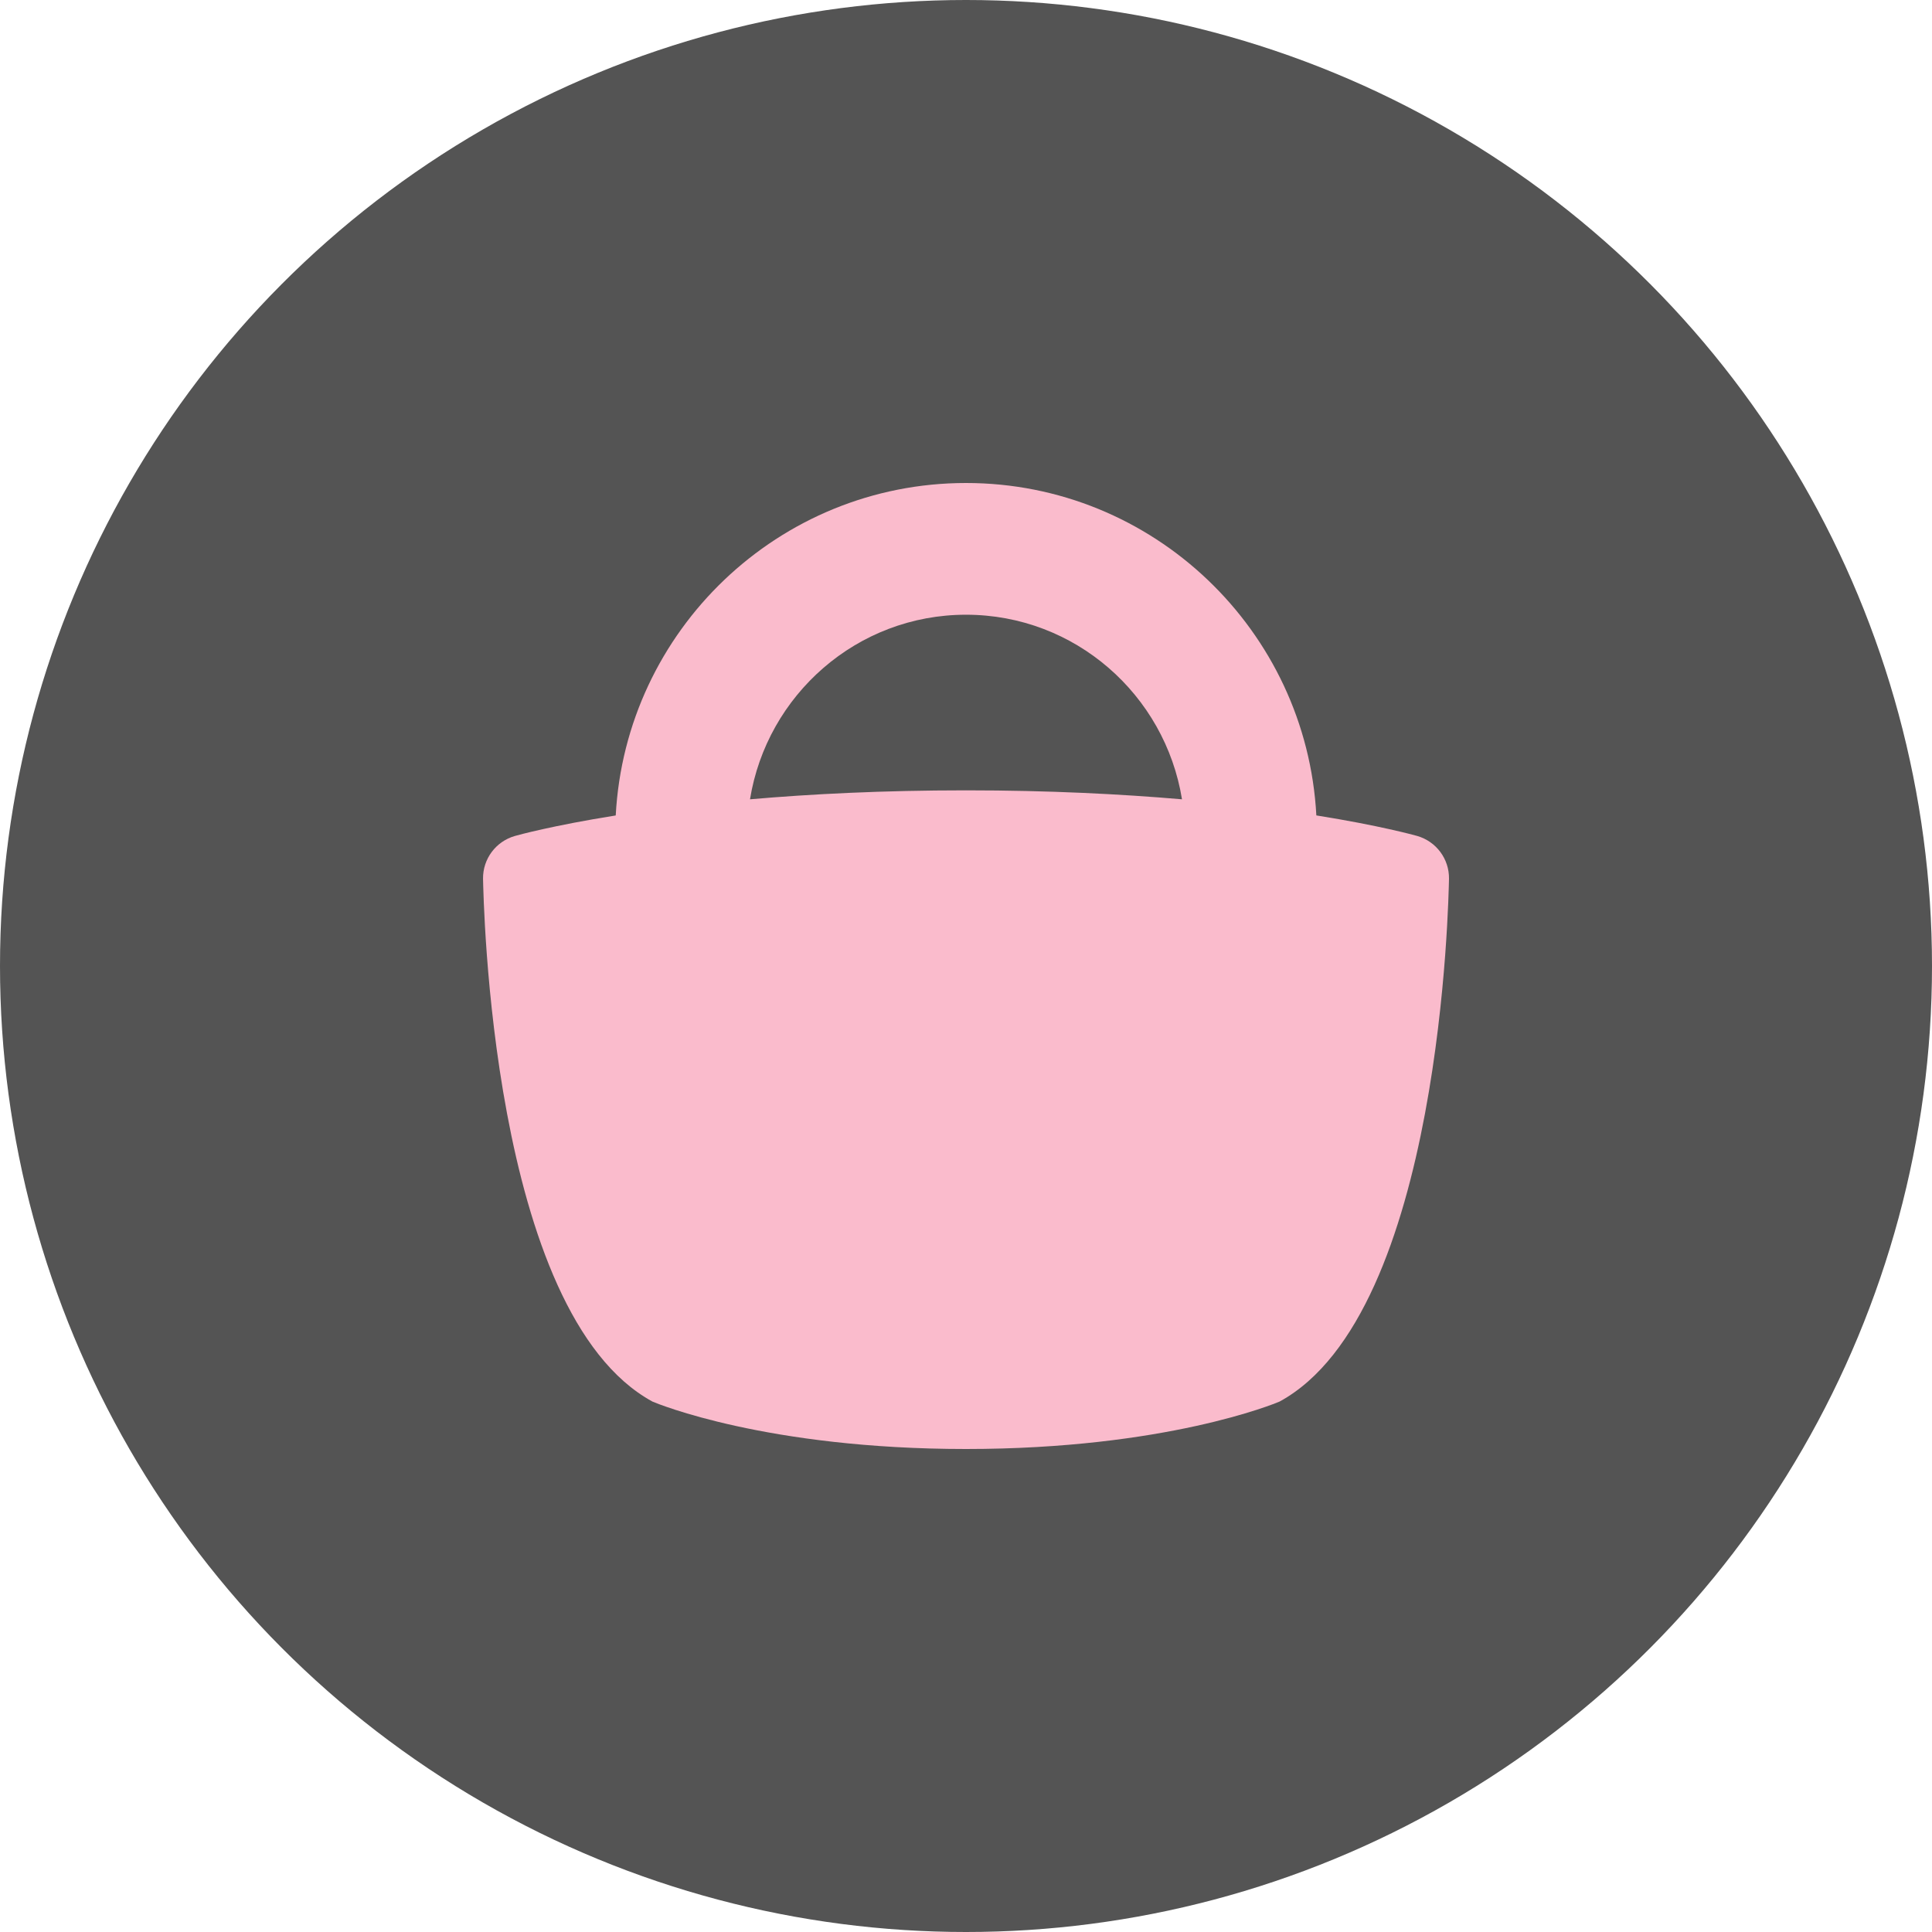 <?xml version="1.0" encoding="utf-8"?>
<!-- Generator: Adobe Illustrator 16.0.0, SVG Export Plug-In . SVG Version: 6.00 Build 0)  -->
<!DOCTYPE svg PUBLIC "-//W3C//DTD SVG 1.1 Tiny//EN" "http://www.w3.org/Graphics/SVG/1.1/DTD/svg11-tiny.dtd">
<svg version="1.1" baseProfile="tiny" xmlns="http://www.w3.org/2000/svg" xmlns:xlink="http://www.w3.org/1999/xlink" x="0px"
	 y="0px" width="50px" height="50px" viewBox="0 0 50 50" xml:space="preserve">
<g id="圖層_1">
	<circle fill="#545454" cx="25" cy="25" r="25"/>
</g>
<g id="圖層_2" display="none">
	<path display="inline" fill="#FABBCC" d="M23.359,39.987C21.503,39.986,20,38.481,20,36.625c0-0.364,0.06-0.727,0.176-1.072
		l2.424-6.815h-4.906l-1.349,2.058c-0.692,1.059-1.872,1.693-3.137,1.692l0,0c-1.764,0-3.194-1.431-3.194-3.197
		c0-0.372,0.065-0.744,0.194-1.096l1.164-3.207l-1.176-3.2c-0.359-0.979-0.219-2.07,0.376-2.926
		c1.196-1.528,3.404-1.797,4.933-0.602c0.323,0.253,0.6,0.562,0.817,0.91l1.368,2.067h4.91l-2.419-6.797
		c-0.352-1.031-0.184-2.167,0.449-3.054c1.231-1.563,3.497-1.833,5.061-0.601c0.398,0.313,0.724,0.706,0.96,1.154l5.32,9.297h4.143
		c1.865-0.023,3.48,1.292,3.832,3.124c0.346,2.043-1.029,3.979-3.072,4.323c-0.207,0.035-0.416,0.053-0.627,0.053h-4.275
		l-5.332,9.317C25.98,39.249,24.724,39.99,23.359,39.987z M17.02,26.236h7.353c0.695,0.006,1.254,0.574,1.248,1.27
		c-0.002,0.136-0.025,0.271-0.07,0.4l-3.012,8.466c-0.081,0.258-0.035,0.539,0.125,0.756c0.44,0.438,1.153,0.435,1.59-0.007
		c0.084-0.084,0.152-0.18,0.205-0.285l5.705-9.975c0.223-0.387,0.637-0.626,1.084-0.625h5c0.689,0.001,1.25-0.558,1.25-1.249
		c0-0.074-0.006-0.146-0.018-0.22c-0.154-0.624-0.725-1.055-1.365-1.031h-4.867c-0.447,0.002-0.861-0.237-1.084-0.624l-5.695-9.952
		c-0.26-0.561-0.924-0.804-1.483-0.543c-0.121,0.056-0.232,0.133-0.326,0.228c-0.161,0.225-0.205,0.515-0.114,0.776l3,8.447
		c0.227,0.656-0.121,1.372-0.777,1.6c-0.127,0.043-0.26,0.066-0.395,0.068H17.02c-0.419,0-0.811-0.209-1.042-0.56l-1.742-2.625
		c-0.285-0.527-1.292-0.797-1.612-0.263c-0.134,0.185-0.164,0.425-0.082,0.638l1.339,3.633c0.103,0.277,0.103,0.583,0,0.863
		L12.55,29.06c-0.128,0.362,0.061,0.758,0.423,0.887c0.074,0.027,0.151,0.04,0.229,0.04l0,0c0.422,0,0.815-0.212,1.046-0.563
		l1.721-2.626C16.202,26.445,16.598,26.234,17.02,26.236z"/>
</g>
<g id="圖層_3" display="none">
	<path display="inline" fill="#FABBCC" d="M36.989,18.231l-0.058-0.057c-0.523-1.06-1.379-1.917-2.438-2.438l-0.03-0.031
		l-0.009,0.01c-0.704-0.34-1.483-0.547-2.315-0.547l-14.279,0.013c-0.818,0-1.584,0.198-2.277,0.526H15.58l-0.007,0.006
		c-1.811,0.861-3.073,2.694-3.073,4.827v14.292l25-0.014V20.527c0-0.818-0.198-1.585-0.527-2.279L36.989,18.231z M31.428,18.743
		l-4.641,4.64c-0.941,0.941-2.587,0.941-3.53,0l-4.629-4.63L31.428,18.743z M33.929,31.247l-17.854,0.011V21.251l4.655,4.657
		c1.146,1.146,2.672,1.778,4.292,1.778l0.002-0.002c1.62,0,3.145-0.631,4.289-1.778l4.615-4.614V31.247z"/>
</g>
<g id="圖層_4" display="none">
	<path display="inline" fill="#FABBCC" d="M12.5,32.292h24.999c0,2.871-2.337,5.208-5.208,5.208H17.708
		C14.836,37.5,12.5,35.163,12.5,32.292z M37.499,23.959v6.249H12.5v-6.249c0-2.872,2.336-5.208,5.208-5.208h1.306
		c-1.477-1.458-1.693-3.336-0.57-4.833c0.568-0.757,1.396-1.248,2.332-1.381c0.937-0.137,1.869,0.105,2.626,0.673
		c0.706,0.529,1.228,1.202,1.611,1.887c0.385-0.685,0.905-1.359,1.611-1.887c0.757-0.568,1.687-0.81,2.626-0.673
		c0.937,0.133,1.765,0.624,2.332,1.381c1.13,1.505,0.903,3.396-0.567,4.833h1.277C35.164,18.751,37.5,21.087,37.499,23.959
		L37.499,23.959z M26.047,18.751c0.144,0,1.877-0.037,3.512-1.488c0.403-0.384,1.025-1.206,0.357-2.097
		c-0.233-0.312-0.575-0.514-0.961-0.569c-0.383-0.051-0.77,0.044-1.081,0.278c-1.331,0.998-1.719,2.935-1.812,3.558l0.003,0.022
		L26.047,18.751L26.047,18.751z M23.966,18.751h0.013c0,0-0.017-0.307-0.016-0.317c-0.092-0.62-0.48-2.559-1.813-3.558
		c-0.255-0.192-0.559-0.292-0.871-0.292c-0.49,0-0.936,0.271-1.17,0.583c-0.668,0.891-0.045,1.711,0.385,2.122
		C22.094,18.708,23.818,18.75,23.966,18.751L23.966,18.751z M31.249,25.001c0-0.577-0.467-1.042-1.041-1.042
		c-0.17,0-4.167-0.036-4.167-3.125h-2.083c0,3.058-3.978,3.124-4.168,3.125c-0.575,0-1.04,0.467-1.04,1.042
		c0,0.574,0.467,1.041,1.041,1.041c1.477,0,3.852-0.507,5.209-2.141c1.356,1.634,3.731,2.141,5.208,2.141
		C30.782,26.042,31.249,25.578,31.249,25.001z"/>
</g>
<g id="圖層_5">
	<path fill="#FABBCC" d="M36.675,21.634c-0.077-0.021-0.967-0.269-2.608-0.531C33.811,16.318,29.848,12.5,25,12.5
		s-8.81,3.818-9.065,8.604c-1.643,0.262-2.533,0.509-2.61,0.531c-0.493,0.141-0.831,0.594-0.824,1.108
		c0.013,0.443,0.18,11.243,4.387,13.531C17.005,36.324,19.842,37.5,25,37.5s7.995-1.176,8.114-1.227
		c4.205-2.287,4.374-13.088,4.386-13.531C37.507,22.229,37.169,21.775,36.675,21.634z M25,15.909c2.823,0,5.153,2.075,5.59,4.777
		c-1.574-0.135-3.436-0.232-5.59-0.232s-4.016,0.095-5.59,0.232C19.848,17.985,22.178,15.909,25,15.909L25,15.909z"/>
</g>
</svg>
